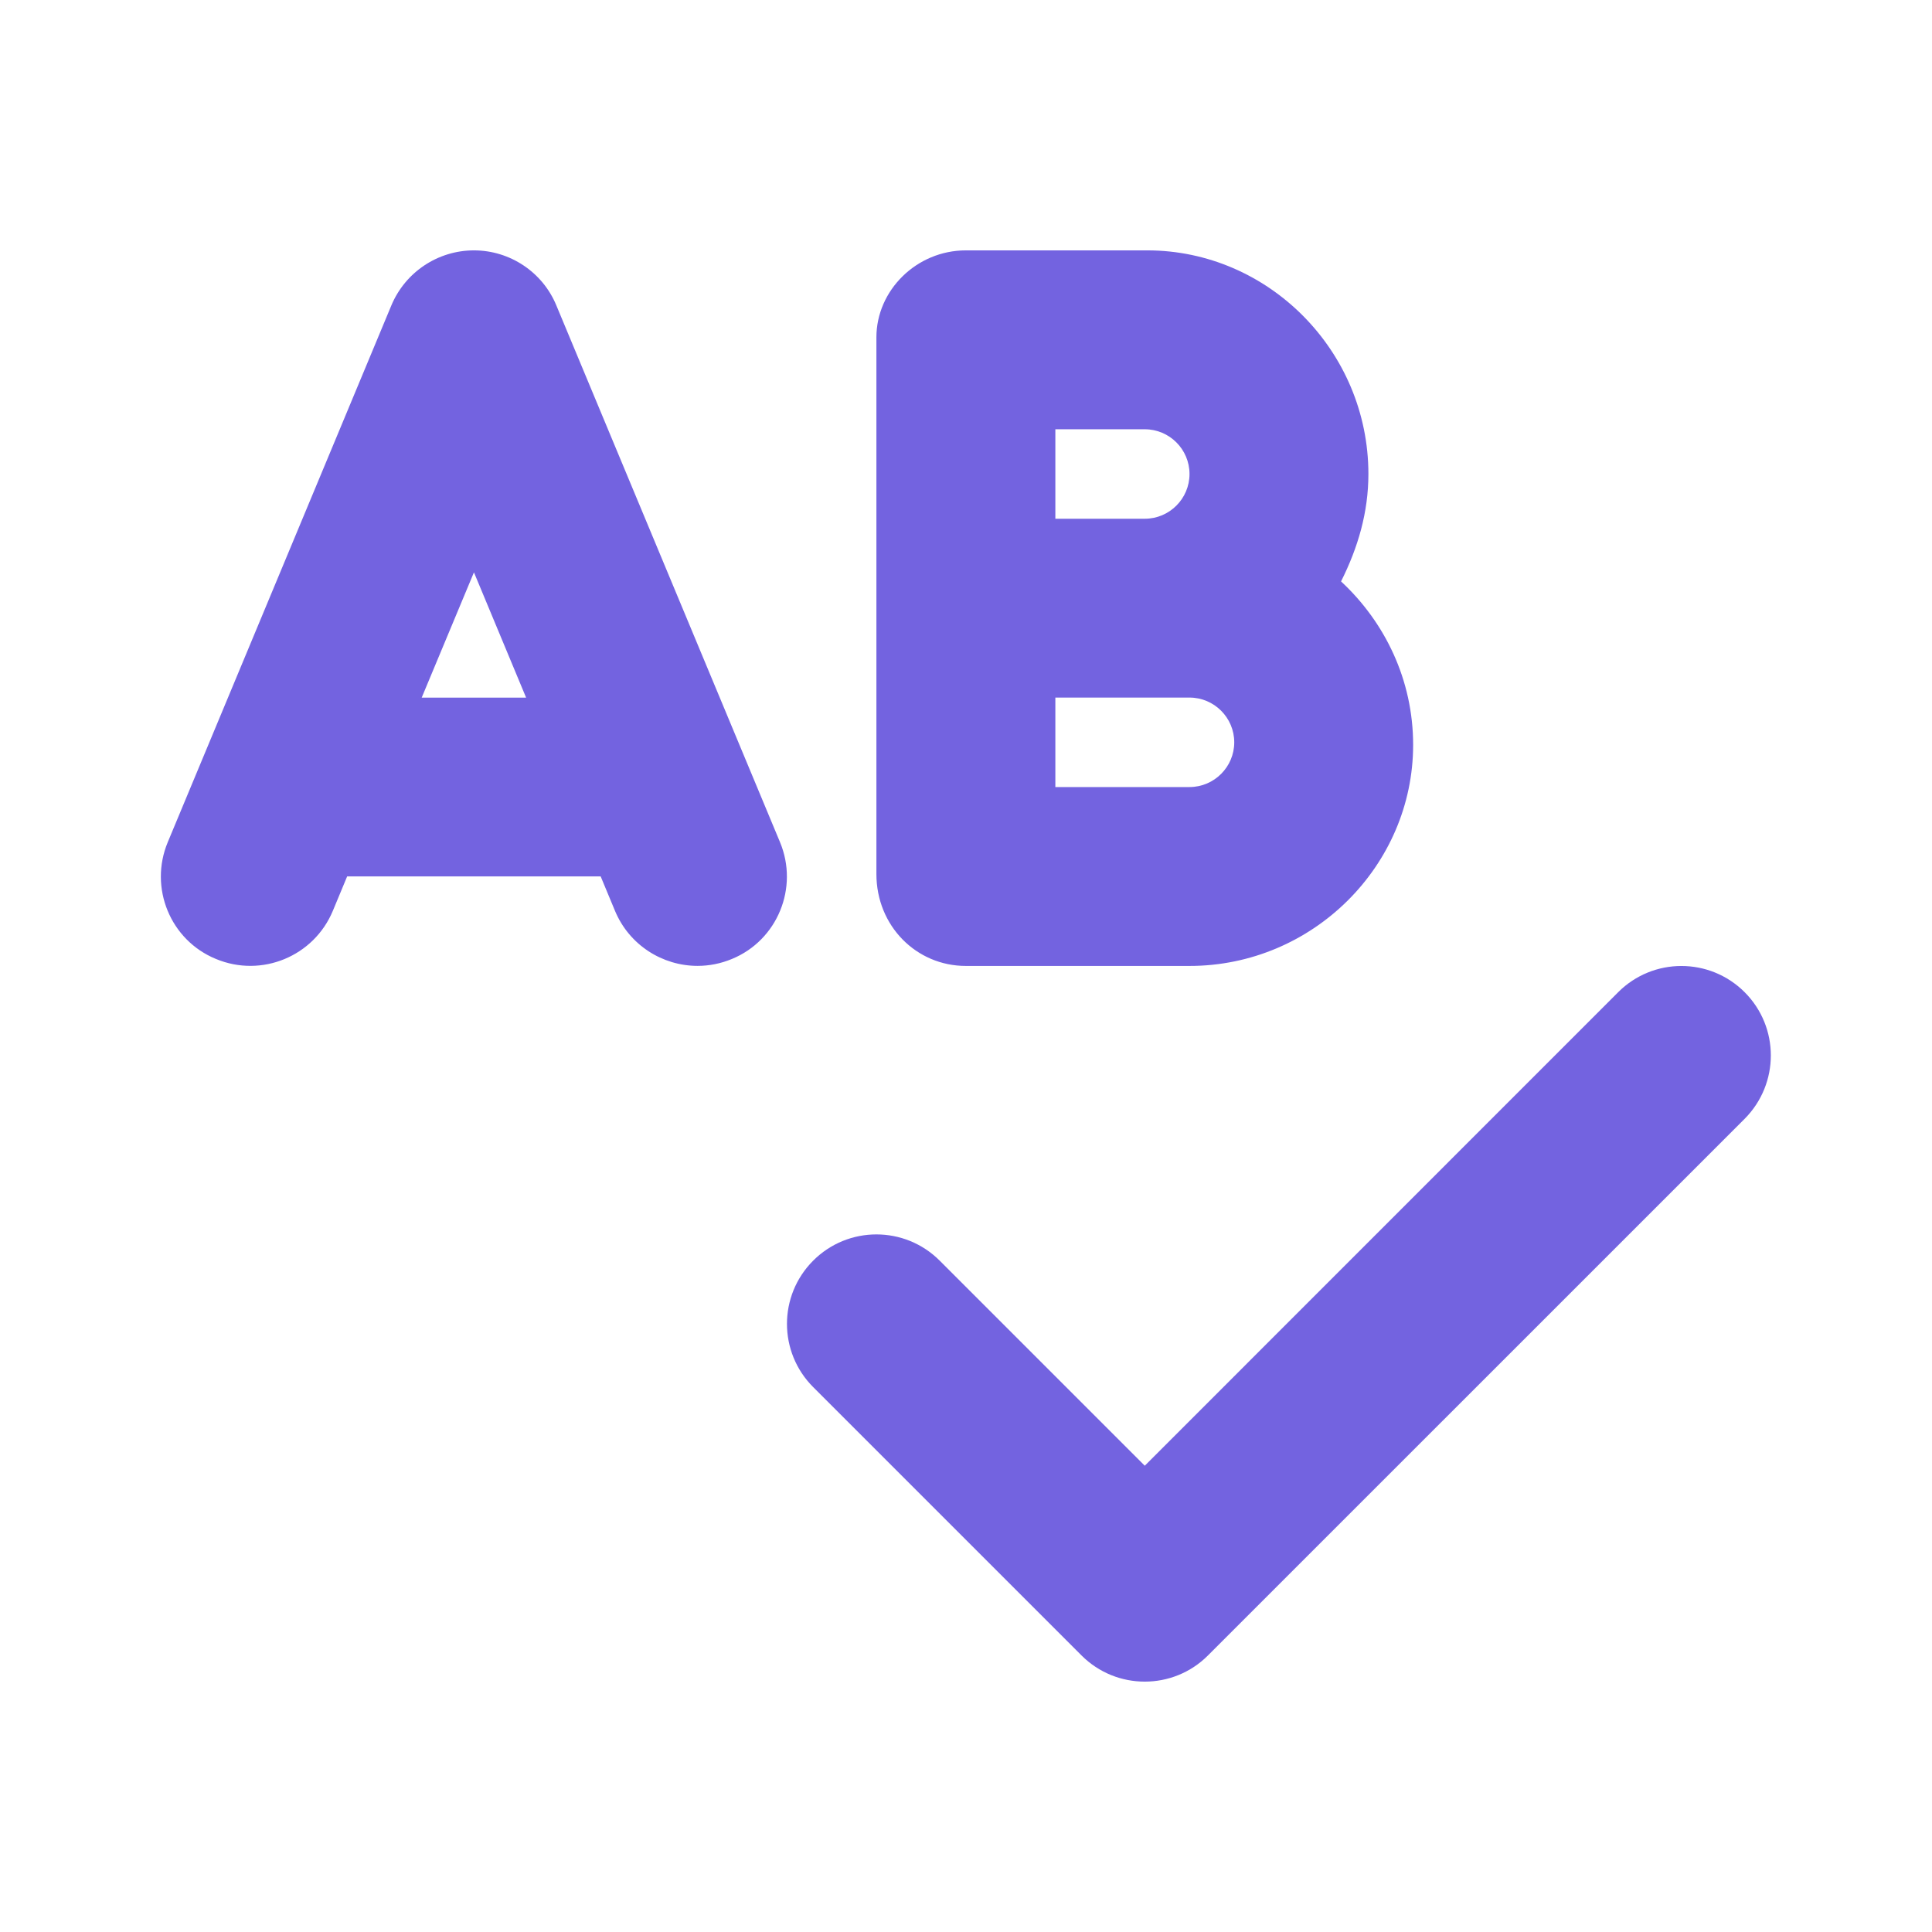 <svg width="32" height="32" viewBox="0 0 32 32" fill="none" xmlns="http://www.w3.org/2000/svg"><path d="M28.897 16.434C28.318 15.855 27.38 15.855 26.802 16.434L18.961 24.277L15.564 20.88C14.985 20.301 14.047 20.301 13.469 20.88C12.89 21.459 12.89 22.396 13.469 22.975L17.913 27.419C18.203 27.709 18.582 27.853 18.961 27.853C19.339 27.853 19.719 27.709 20.008 27.419L28.898 18.53C29.475 17.948 29.475 17.013 28.897 16.434ZM12.919 13.948L9.215 5.059C8.988 4.508 8.447 4.147 7.85 4.147C7.252 4.147 6.712 4.508 6.482 5.059L2.779 13.948C2.464 14.703 2.82 15.573 3.576 15.883C4.333 16.199 5.199 15.84 5.513 15.086L5.75 14.516H9.949L10.186 15.086C10.423 15.655 10.974 15.998 11.554 15.998C11.744 15.998 11.937 15.961 12.124 15.883C12.877 15.573 13.234 14.703 12.919 13.948ZM6.985 11.554L7.85 9.48L8.714 11.555H6.985V11.554ZM15.998 15.999H19.702C21.744 15.999 23.406 14.338 23.406 12.337C23.406 11.265 22.941 10.307 22.212 9.63C22.494 9.068 22.665 8.483 22.665 7.851C22.665 5.808 21.003 4.147 19.003 4.147L15.998 4.147C15.18 4.147 14.516 4.81 14.516 5.587V14.476C14.516 15.337 15.178 15.999 15.998 15.999ZM17.48 7.11H18.961C19.37 7.11 19.702 7.443 19.702 7.851C19.702 8.259 19.37 8.592 18.961 8.592H17.48V7.11ZM17.48 11.554H19.702C20.11 11.554 20.443 11.887 20.443 12.295C20.443 12.703 20.11 13.036 19.702 13.036H17.48V11.554Z" fill="#7363E0"/></svg>